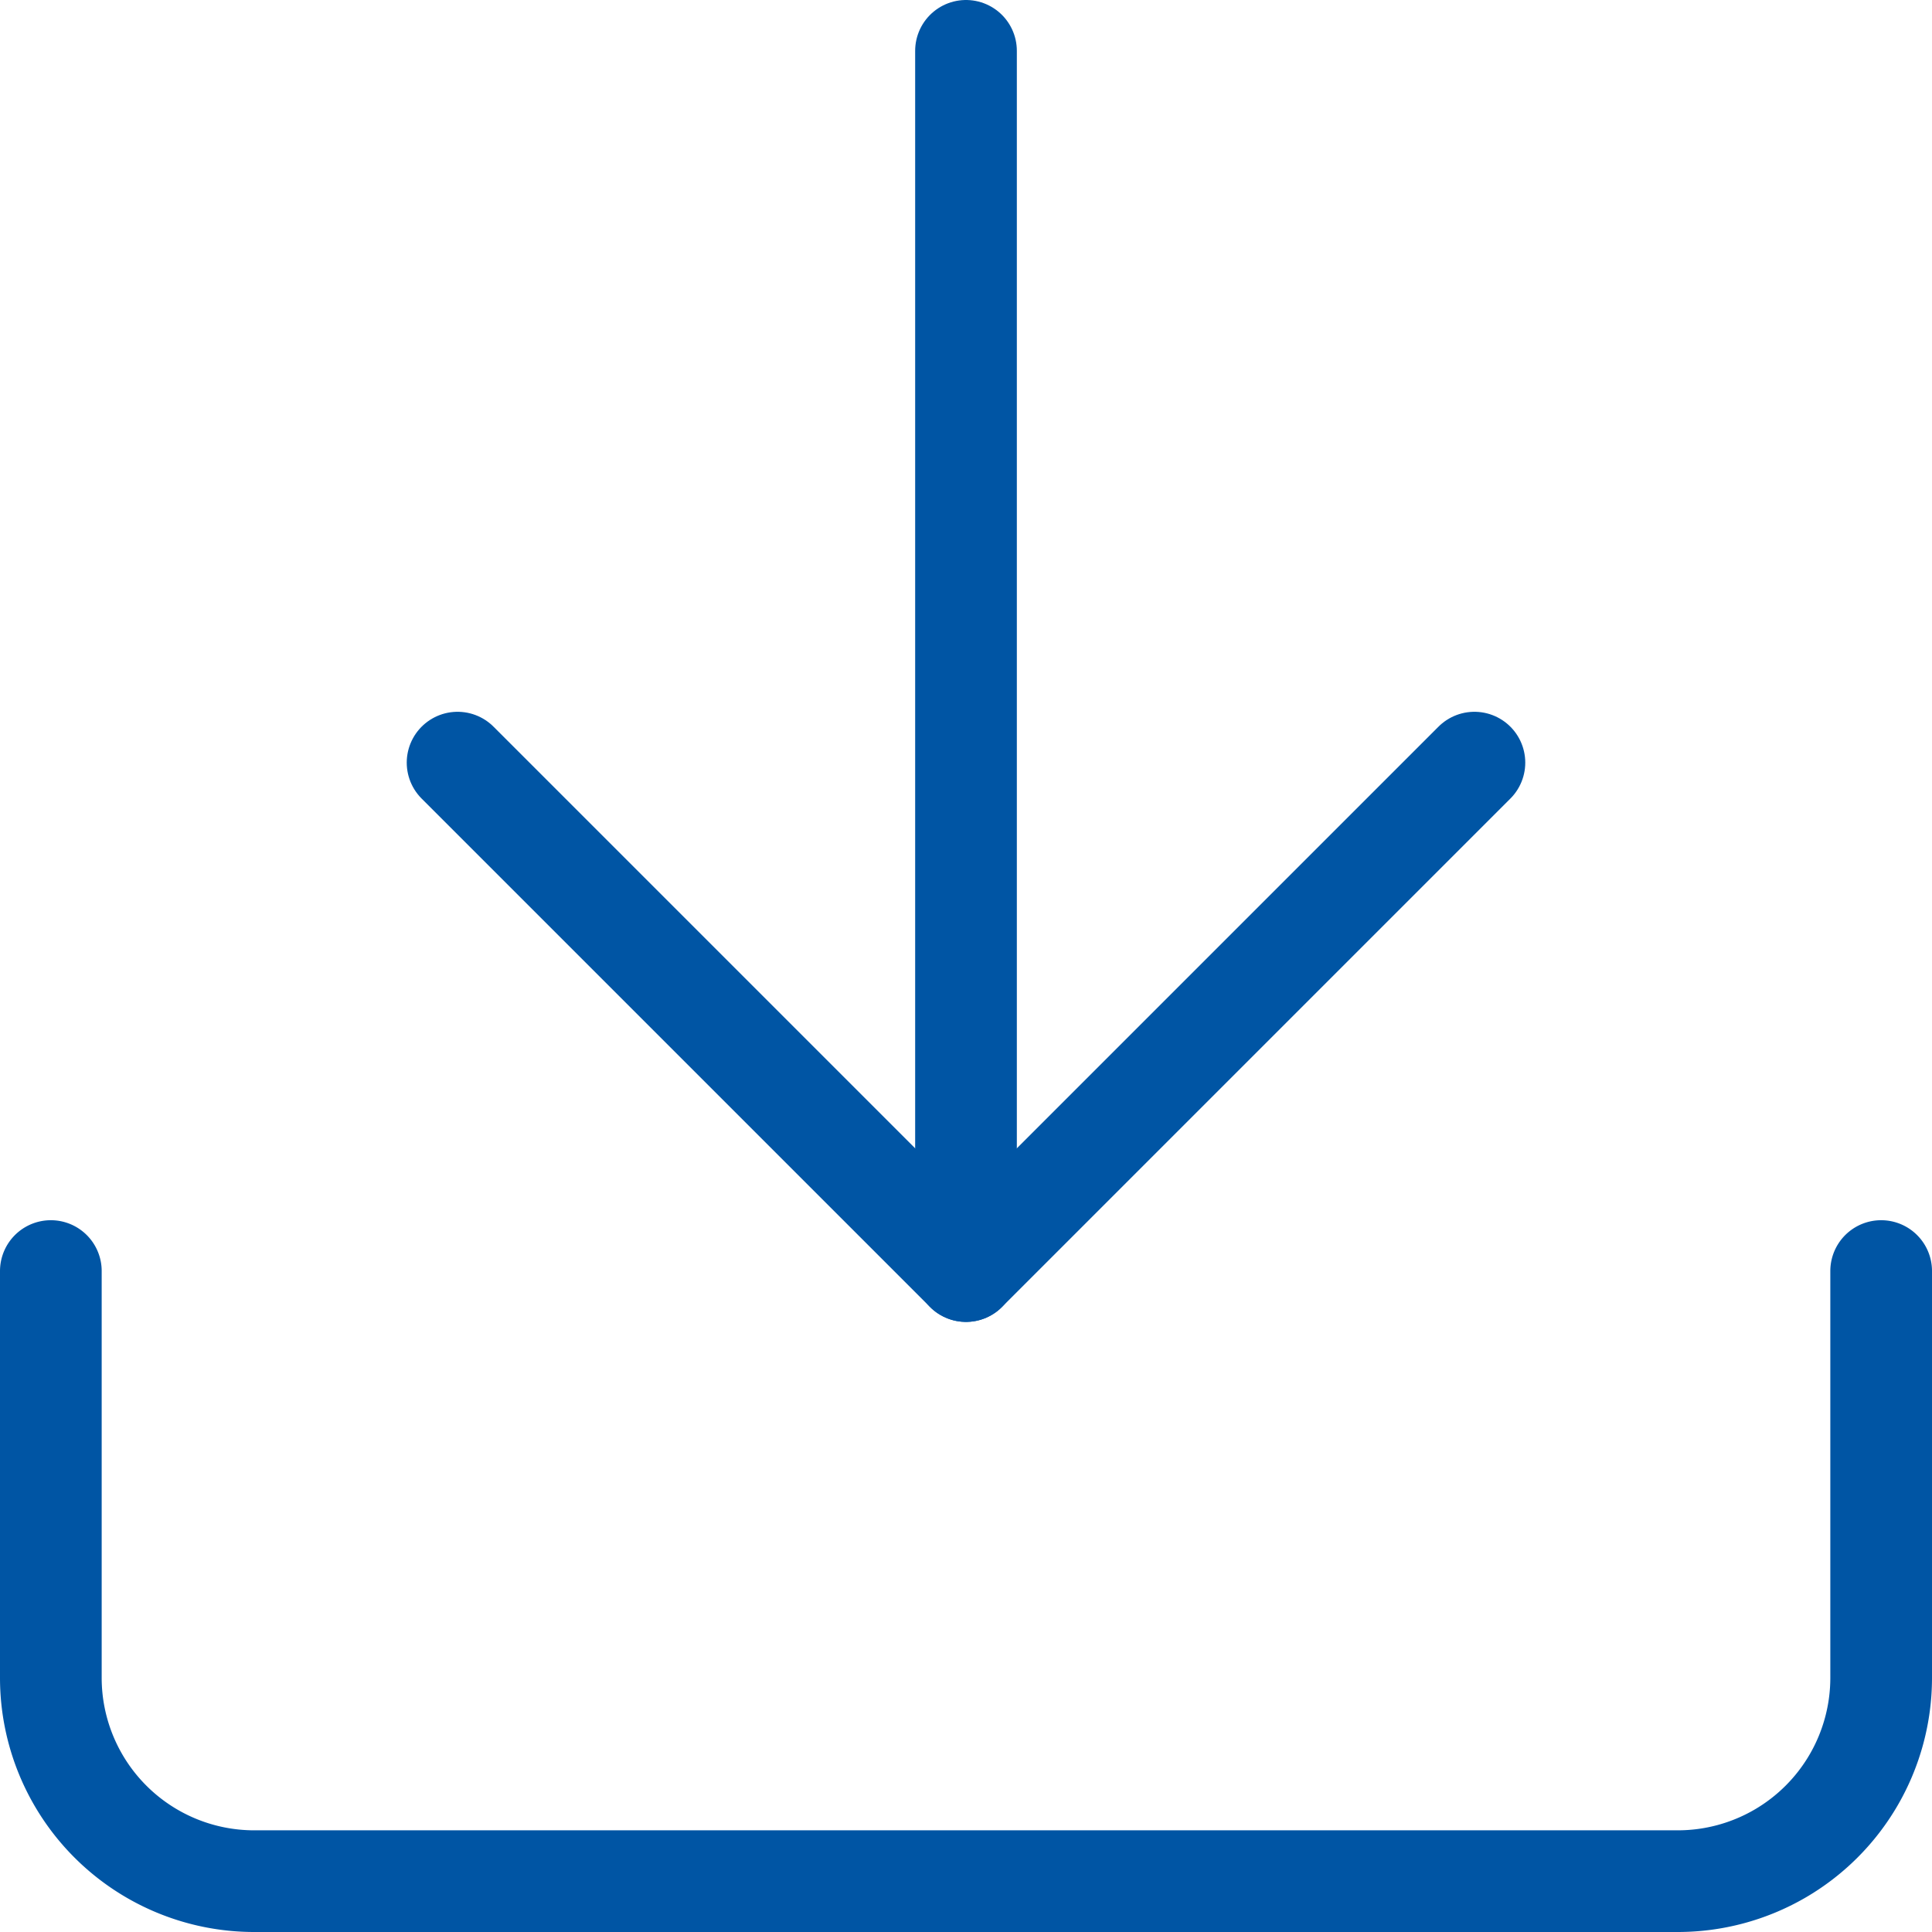 <?xml version="1.0" encoding="UTF-8"?> <svg xmlns="http://www.w3.org/2000/svg" width="19" height="19" viewBox="0 0 19 19"><g id="icon_download_blue" transform="translate(-2.5 -2.5)"><path id="Path_52" data-name="Path 52" d="M21,15v4a2,2,0,0,1-2,2H5a2,2,0,0,1-2-2V15" fill="none" stroke="#0055a4" stroke-linecap="round" stroke-linejoin="round" stroke-width="1"></path><path id="Path_53" data-name="Path 53" d="M7,10l5,5,5-5" fill="none" stroke="#0055a4" stroke-linecap="round" stroke-linejoin="round" stroke-width="1"></path><line id="Line_16" data-name="Line 16" y1="12" transform="translate(12 3)" fill="none" stroke="#0055a4" stroke-linecap="round" stroke-linejoin="round" stroke-width="1"></line></g></svg> 